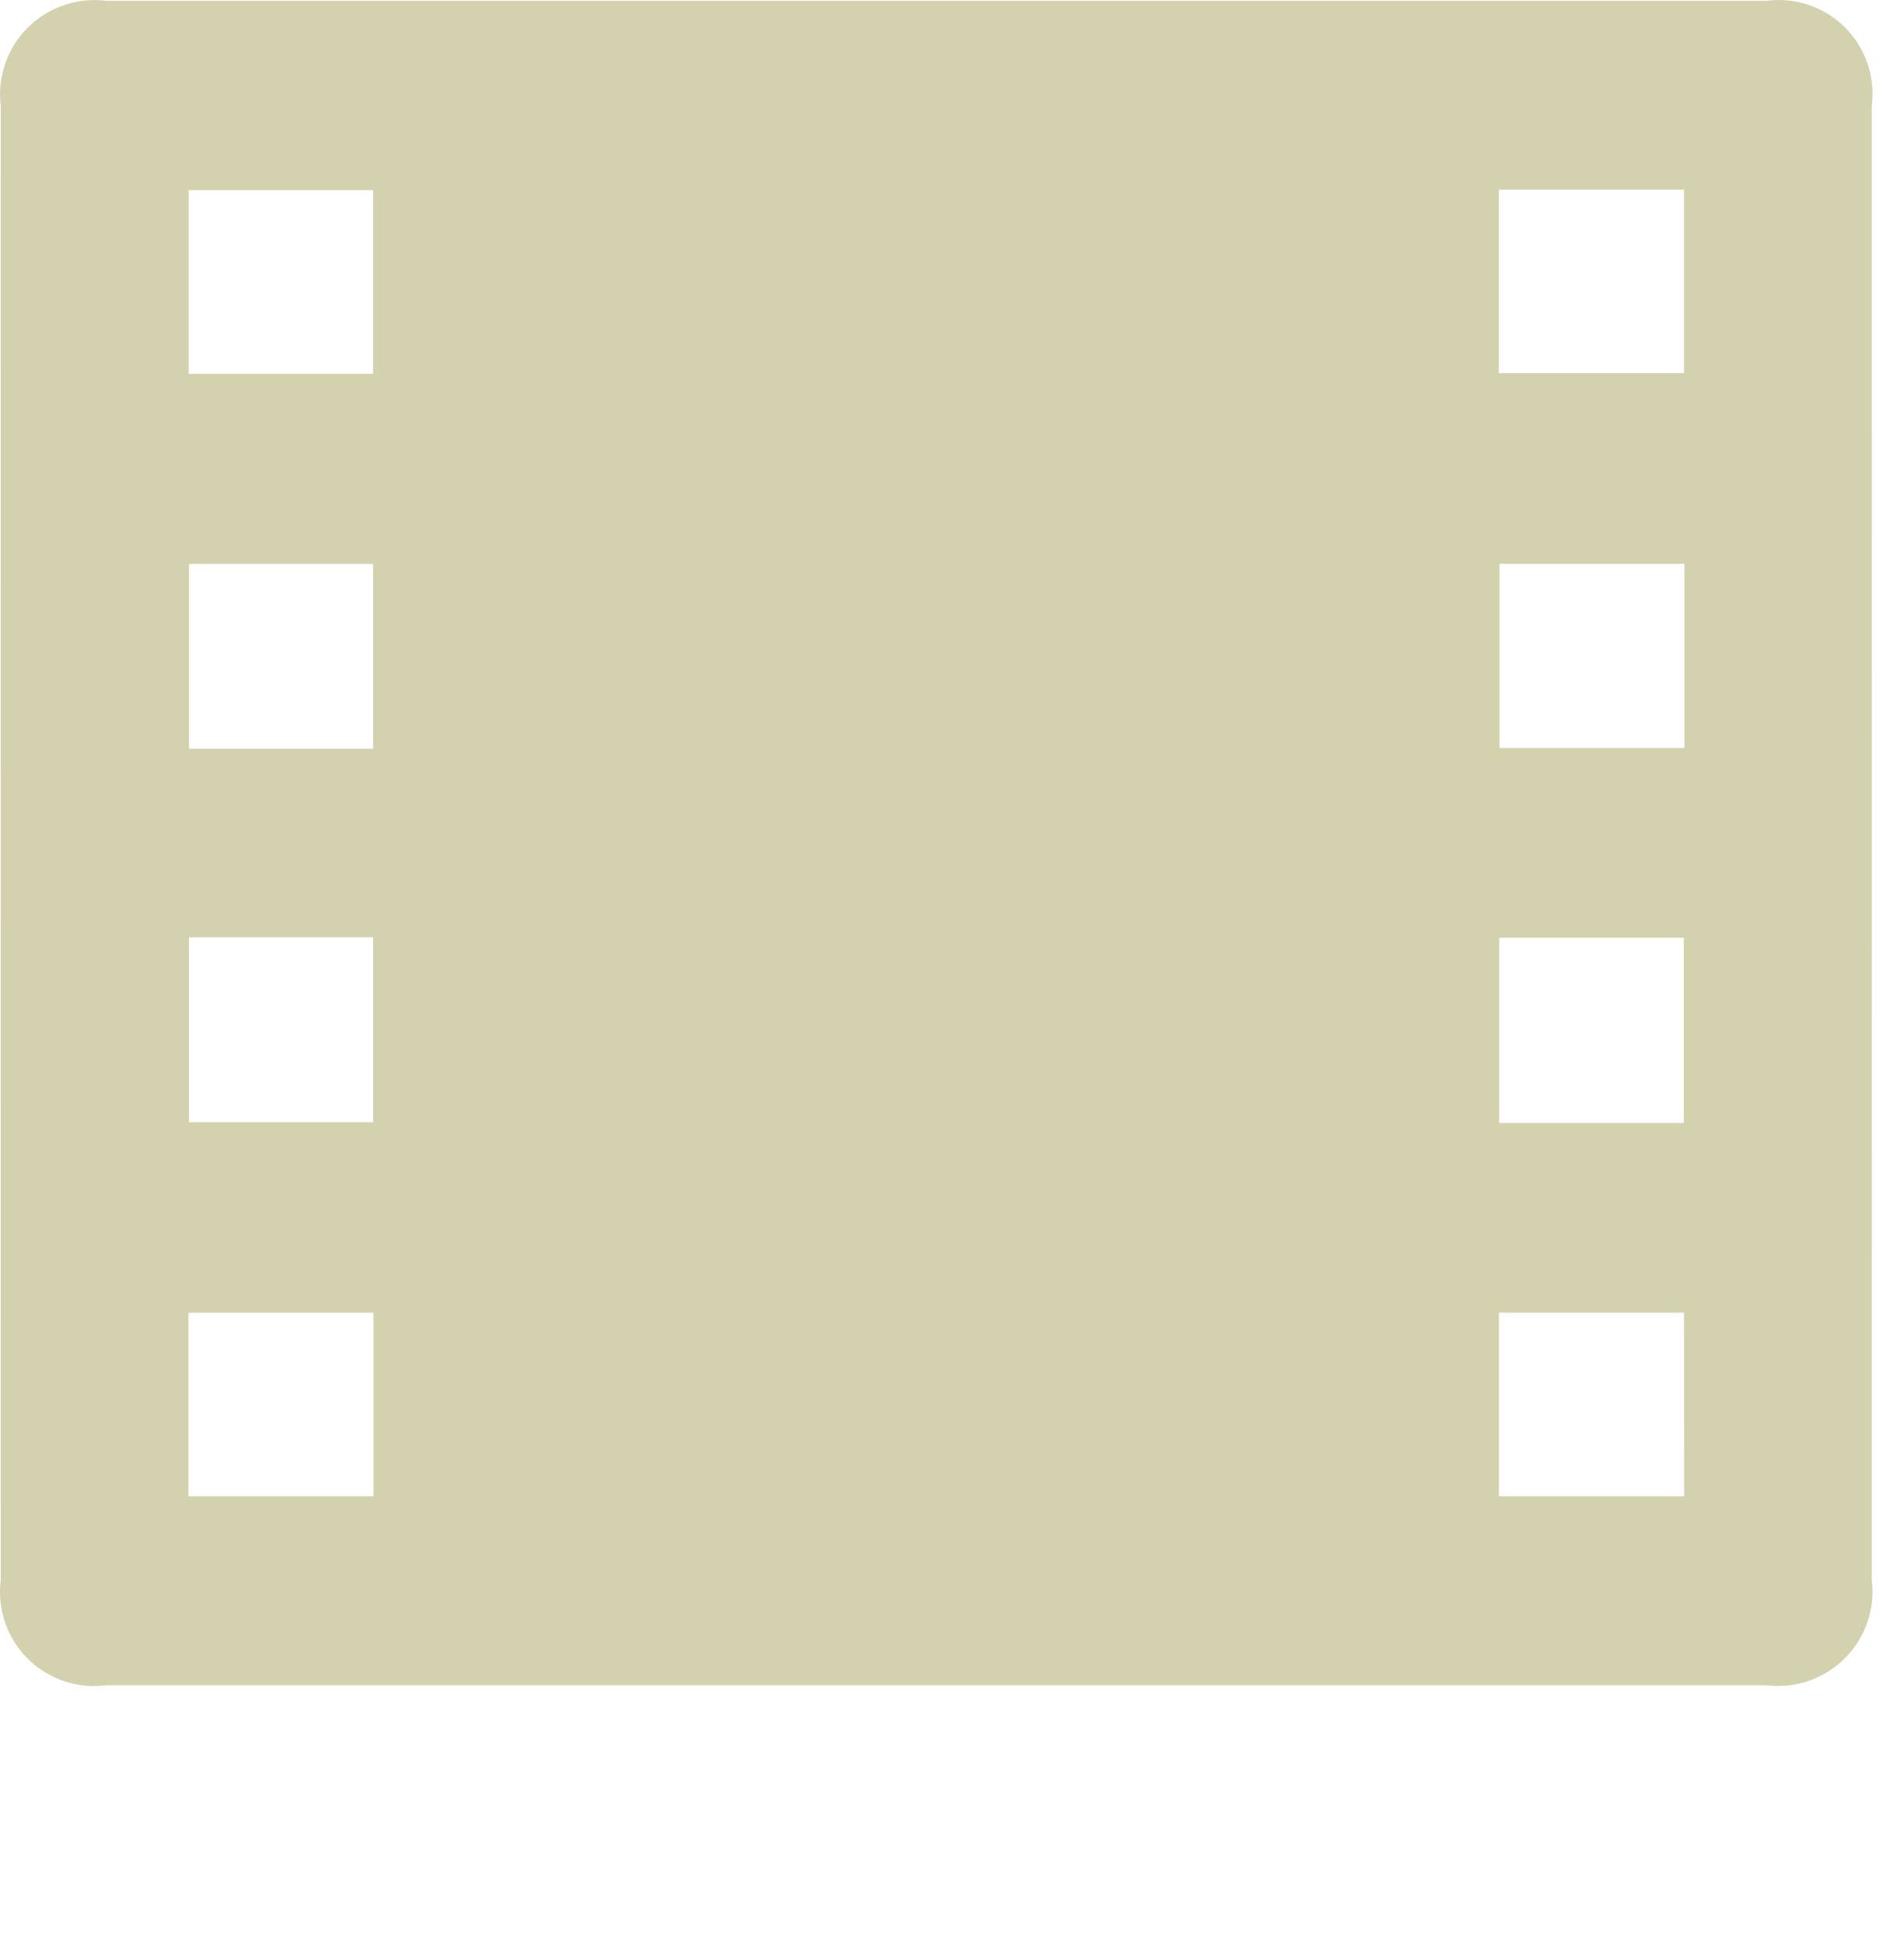<?xml version="1.0" encoding="UTF-8"?> <svg xmlns="http://www.w3.org/2000/svg" width="49" height="50" viewBox="0 0 49 50" fill="none"><path d="M24.125 0.021H45.458C46.202 -0.078 46.951 0.175 47.483 0.707C48.013 1.237 48.268 1.986 48.169 2.729C48.172 15.369 48.172 28.012 48.169 40.651C48.265 41.395 48.01 42.141 47.478 42.673C46.949 43.203 46.202 43.461 45.458 43.367H2.733C1.987 43.465 1.241 43.21 0.709 42.681C0.177 42.149 -0.076 41.402 0.02 40.656C0.018 28.016 0.018 15.374 0.02 2.734C-0.074 1.99 0.181 1.244 0.711 0.714C1.243 0.182 1.99 -0.073 2.733 0.021L24.125 0.021ZM9.604 19.269V14.512H4.866V19.269H9.604ZM43.347 14.509H38.589V19.248H43.347V14.509ZM4.863 24.121V28.878H9.604V24.121H4.863ZM43.332 28.897V24.13H38.582V28.897H43.332ZM9.601 9.618V4.894H4.856V9.618H9.601ZM38.574 9.603H43.339V4.879H38.574V9.603ZM9.611 38.504V33.78H4.849V38.504H9.611ZM38.577 38.502H43.341L43.339 33.778H38.577L38.577 38.502Z" fill="#D4D1AE"></path></svg> 